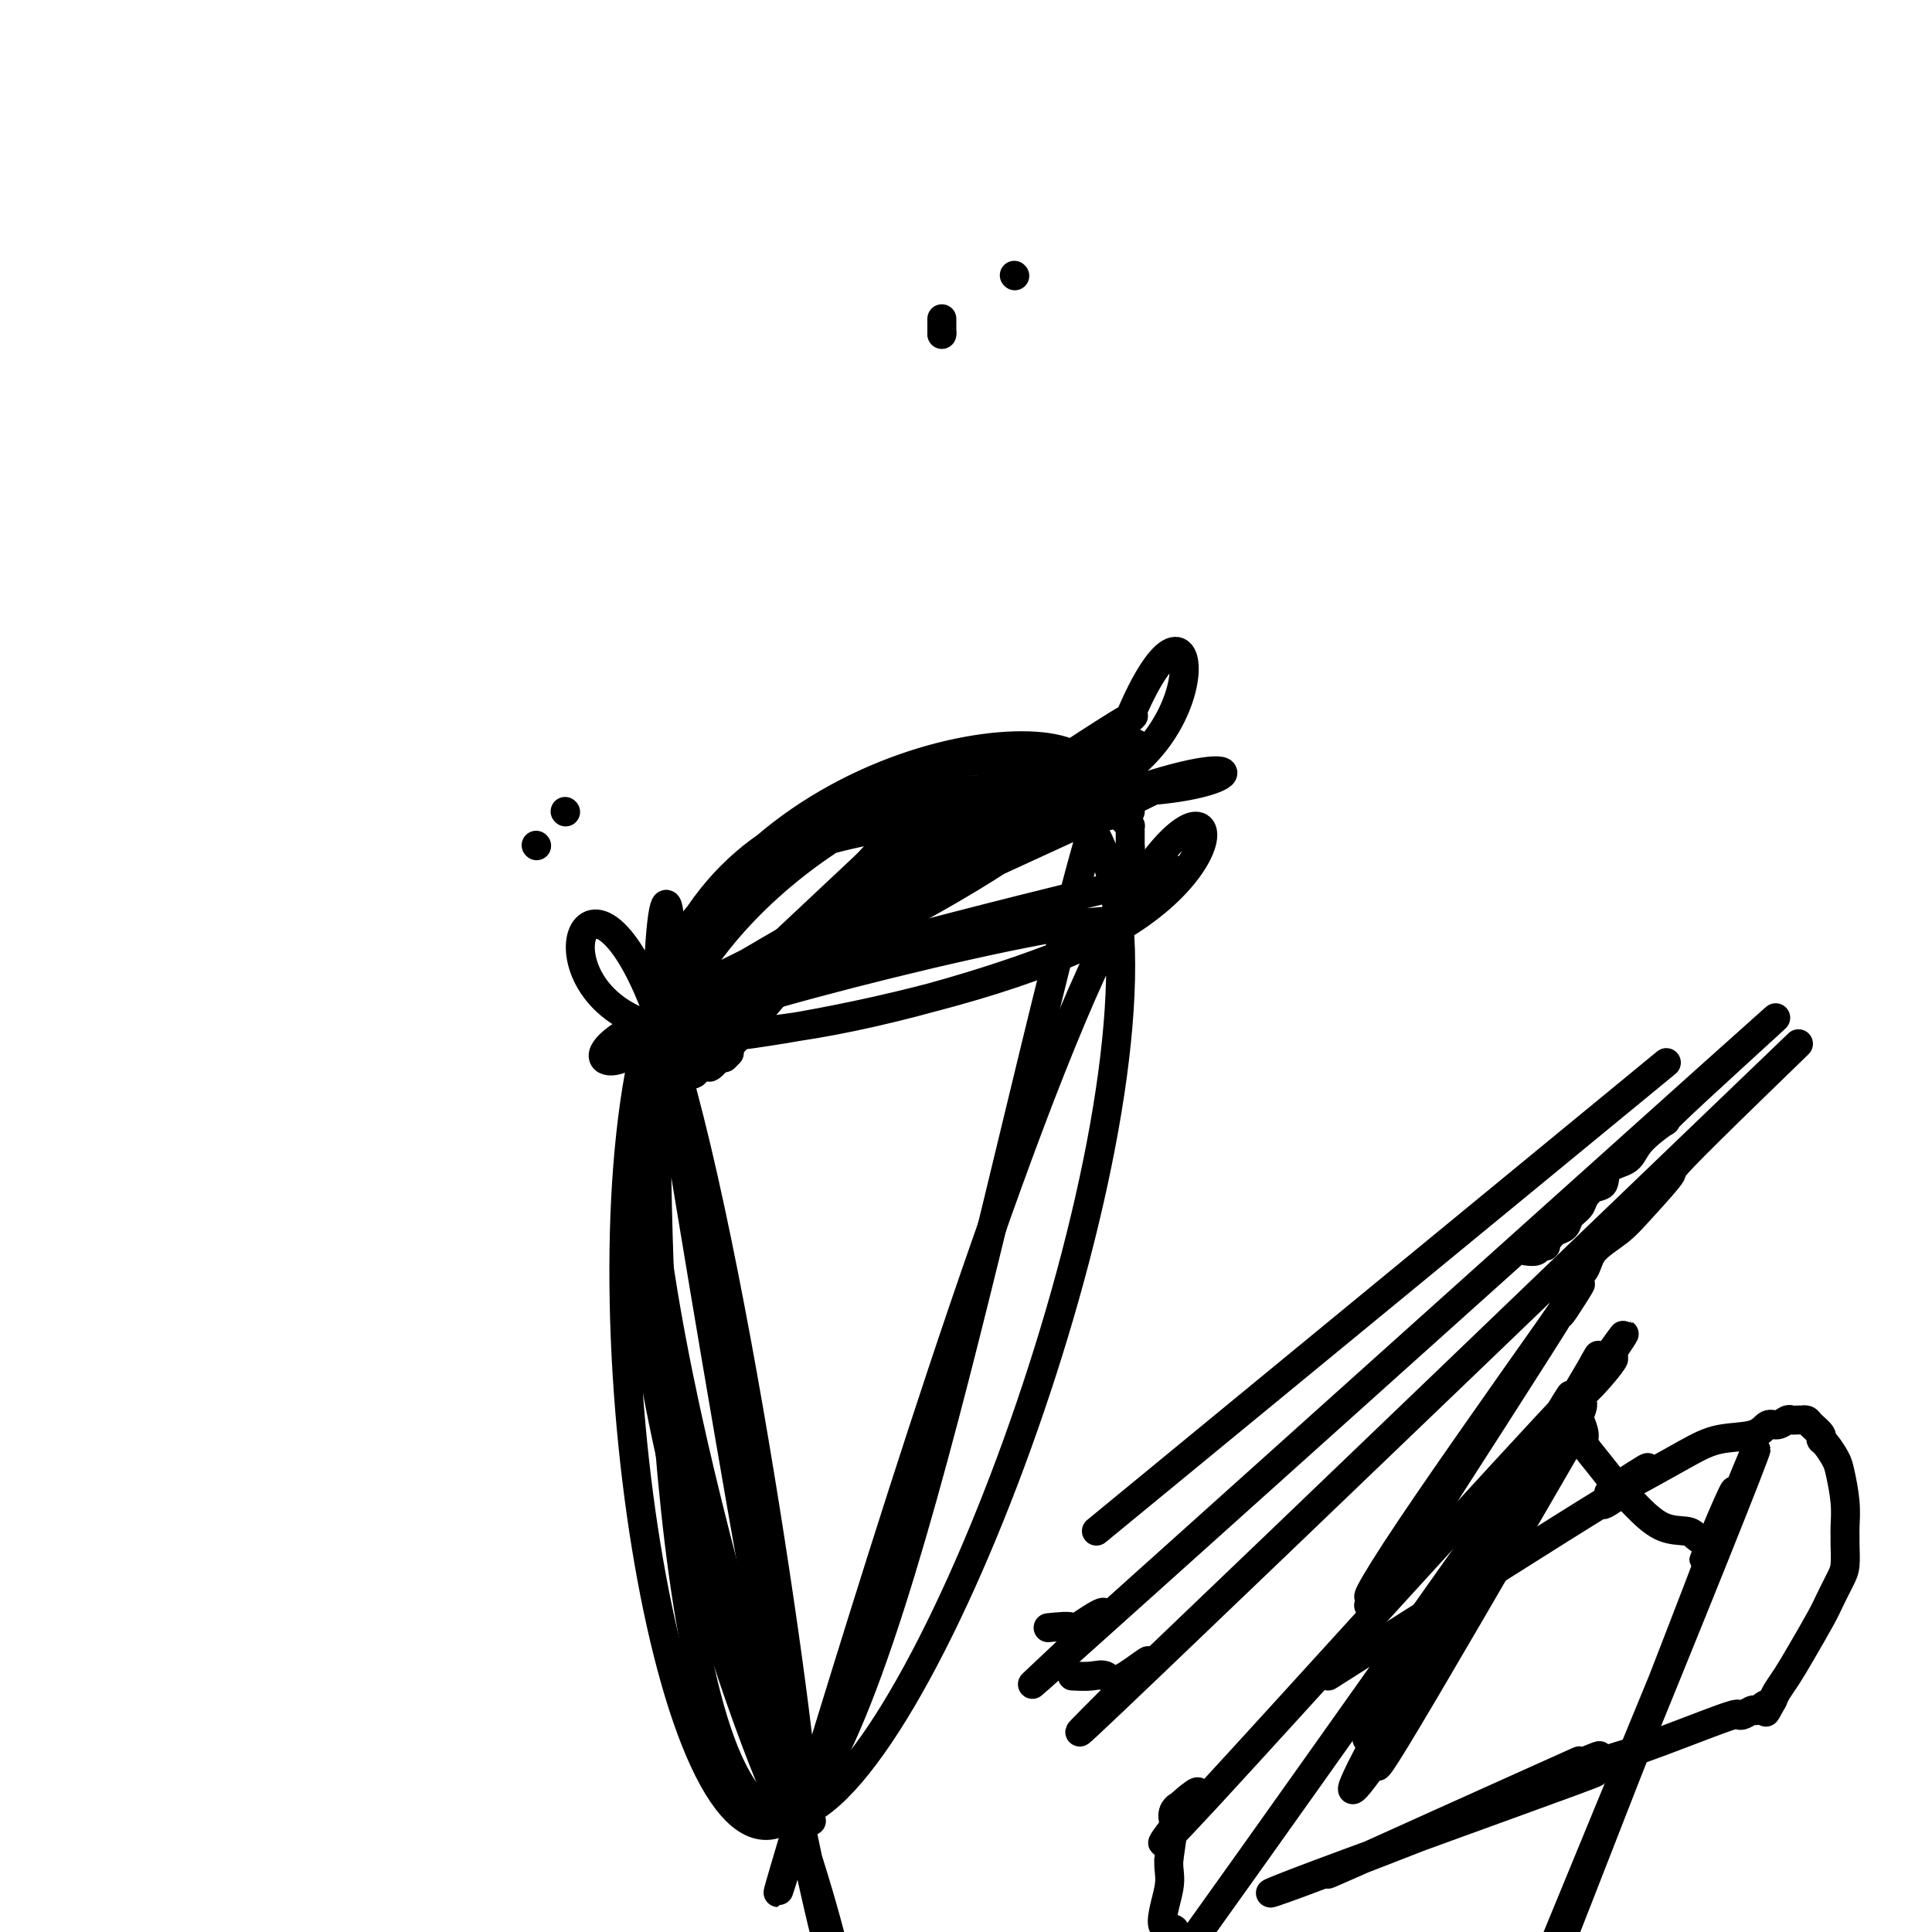 <svg viewBox='0 0 400 400' version='1.1' xmlns='http://www.w3.org/2000/svg' xmlns:xlink='http://www.w3.org/1999/xlink'><g fill='none' stroke='#000000' stroke-width='6' stroke-linecap='round' stroke-linejoin='round'><path d='M117,168c0.000,0.000 0.100,0.100 0.1,0.1'/><path d='M210,57c0.000,0.000 0.100,0.100 0.1,0.1'/><path d='M111,175c0.000,0.000 0.100,0.100 0.1,0.1'/><path d='M195,66c0.000,0.750 0.000,1.500 0,2c0.000,0.500 0.000,0.750 0,1'/><path d='M195,69c0.000,0.500 0.000,0.250 0,0'/><path d='M151,218c0.000,0.000 -1.000,1.000 -1,1'/><path d='M184,178c-15.045,17.846 -30.089,35.693 -35,41c-4.911,5.307 0.313,-1.924 -1,-1c-1.313,0.924 -9.161,10.004 0,-1c9.161,-11.004 35.333,-42.091 36,-43c0.667,-0.909 -24.170,28.360 -37,43c-12.830,14.640 -13.652,14.650 0,-1c13.652,-15.650 41.777,-46.959 38,-43c-3.777,3.959 -39.456,43.185 -39,43c0.456,-0.185 37.046,-39.781 40,-43c2.954,-3.219 -27.727,29.937 -40,43c-12.273,13.063 -6.136,6.031 0,-1'/><path d='M146,215c-6.297,6.432 -2.041,1.513 -1,0c1.041,-1.513 -1.134,0.380 -1,0c0.134,-0.380 2.577,-3.034 -1,0c-3.577,3.034 -13.173,11.756 -1,0c12.173,-11.756 46.114,-43.991 46,-44c-0.114,-0.009 -34.282,32.208 -47,44c-12.718,11.792 -3.986,3.161 -1,0c2.986,-3.161 0.227,-0.851 -1,0c-1.227,0.851 -0.922,0.243 -1,0c-0.078,-0.243 -0.539,-0.122 -1,0'/><path d='M168,377c-22.944,-60.879 -45.887,-121.758 -31,-162c14.887,-40.242 67.606,-59.845 63,-49c-4.606,10.845 -66.535,52.140 -64,49c2.535,-3.140 69.536,-50.716 70,-51c0.464,-0.284 -65.608,46.722 -71,51c-5.392,4.278 49.897,-34.173 78,-53c28.103,-18.827 29.021,-18.029 2,0c-27.021,18.029 -81.981,53.289 -80,52c1.981,-1.289 60.904,-39.126 83,-53c22.096,-13.874 7.366,-3.784 2,0c-5.366,3.784 -1.367,1.261 1,0c2.367,-1.261 3.100,-1.262 1,0c-2.100,1.262 -7.035,3.786 0,0c7.035,-3.786 26.039,-13.884 1,0c-25.039,13.884 -94.123,51.748 -88,52c6.123,0.252 87.452,-37.108 90,-52c2.548,-14.892 -73.684,-7.315 -90,51c-16.316,58.315 27.285,167.367 29,165c1.715,-2.367 -38.455,-116.154 -29,-166c9.455,-49.846 68.534,-35.752 94,-49c25.466,-13.248 17.318,-53.839 0,0c-17.318,53.839 -43.805,202.107 -67,215c-23.195,12.893 -43.098,-109.590 -27,-166c16.098,-56.410 68.195,-46.748 96,-47c27.805,-0.252 31.316,-10.419 0,1c-31.316,11.419 -97.460,44.425 -96,45c1.460,0.575 70.524,-31.283 96,-43c25.476,-11.717 7.365,-3.295 1,0c-6.365,3.295 -0.983,1.464 1,1c1.983,-0.464 0.567,0.439 0,1c-0.567,0.561 -0.283,0.781 0,1'/><path d='M233,170c0.536,0.699 0.876,0.947 1,1c0.124,0.053 0.034,-0.089 0,0c-0.034,0.089 -0.011,0.408 0,1c0.011,0.592 0.010,1.455 0,2c-0.010,0.545 -0.028,0.772 0,1c0.028,0.228 0.103,0.457 0,1c-0.103,0.543 -0.385,1.398 0,2c0.385,0.602 1.435,0.949 0,2c-1.435,1.051 -5.356,2.804 0,2c5.356,-0.804 19.989,-4.165 -1,1c-20.989,5.165 -77.601,18.856 -98,28c-20.399,9.144 -4.585,13.742 1,0c5.585,-13.742 0.940,-45.825 0,0c-0.940,45.825 1.824,169.556 28,165c26.176,-4.556 75.764,-137.400 67,-190c-8.764,-52.600 -75.881,-24.955 -94,25c-18.119,49.955 12.759,122.222 27,164c14.241,41.778 11.846,53.068 1,-1c-10.846,-54.068 -30.142,-173.493 -28,-162c2.142,11.493 25.724,153.906 29,162c3.276,8.094 -13.753,-118.130 -29,-162c-15.247,-43.870 -28.710,-5.385 0,1c28.710,6.385 99.595,-19.329 94,-22c-5.595,-2.671 -87.668,17.702 -94,23c-6.332,5.298 63.077,-4.480 93,-21c29.923,-16.520 20.361,-39.783 0,0c-20.361,39.783 -51.519,142.612 -63,180c-11.481,37.388 -3.283,9.335 0,-1c3.283,-10.335 1.652,-2.953 1,0c-0.652,2.953 -0.326,1.476 0,0'/><path d='M275,347c23.980,-15.237 47.959,-30.474 57,-36c9.041,-5.526 3.143,-1.340 1,0c-2.143,1.340 -0.533,-0.166 0,-1c0.533,-0.834 -0.012,-0.997 0,-1c0.012,-0.003 0.580,0.153 1,0c0.420,-0.153 0.691,-0.615 1,-1c0.309,-0.385 0.654,-0.692 1,-1'/><path d='M336,307c9.604,-6.196 3.115,-1.686 1,0c-2.115,1.686 0.143,0.549 3,-1c2.857,-1.549 6.312,-3.510 9,-5c2.688,-1.490 4.608,-2.508 7,-3c2.392,-0.492 5.257,-0.457 7,-1c1.743,-0.543 2.365,-1.662 3,-2c0.635,-0.338 1.285,0.106 2,0c0.715,-0.106 1.497,-0.760 2,-1c0.503,-0.240 0.726,-0.065 1,0c0.274,0.065 0.597,0.019 1,0c0.403,-0.019 0.886,-0.013 1,0c0.114,0.013 -0.142,0.031 0,0c0.142,-0.031 0.681,-0.112 1,0c0.319,0.112 0.418,0.418 1,1c0.582,0.582 1.647,1.441 2,2c0.353,0.559 -0.007,0.819 0,1c0.007,0.181 0.380,0.282 1,1c0.620,0.718 1.487,2.051 2,3c0.513,0.949 0.673,1.512 1,3c0.327,1.488 0.820,3.900 1,6c0.180,2.100 0.046,3.887 0,5c-0.046,1.113 -0.005,1.551 0,2c0.005,0.449 -0.027,0.910 0,2c0.027,1.090 0.114,2.808 0,4c-0.114,1.192 -0.429,1.859 -1,3c-0.571,1.141 -1.400,2.757 -2,4c-0.600,1.243 -0.973,2.115 -2,4c-1.027,1.885 -2.708,4.784 -4,7c-1.292,2.216 -2.194,3.751 -3,5c-0.806,1.249 -1.516,2.214 -2,3c-0.484,0.786 -0.742,1.393 -1,2'/><path d='M367,352c-2.434,4.493 -1.020,1.726 -1,1c0.020,-0.726 -1.354,0.588 -2,1c-0.646,0.412 -0.562,-0.079 -1,0c-0.438,0.079 -1.396,0.729 -2,1c-0.604,0.271 -0.855,0.165 -1,0c-0.145,-0.165 -0.186,-0.388 -4,1c-3.814,1.388 -11.401,4.385 -16,6c-4.599,1.615 -6.209,1.846 -9,3c-2.791,1.154 -6.762,3.231 -5,3c1.762,-0.231 9.256,-2.770 -1,1c-10.256,3.770 -38.264,13.849 -52,19c-13.736,5.151 -13.201,5.375 1,0c14.201,-5.375 42.070,-16.349 51,-20c8.930,-3.651 -1.077,0.022 0,-1c1.077,-1.022 13.237,-6.738 0,-1c-13.237,5.738 -51.872,22.929 -50,22c1.872,-0.929 44.249,-19.980 51,-23c6.751,-3.020 -22.125,9.990 -51,23'/><path d='M327,295c-15.804,27.265 -31.609,54.529 -38,65c-6.391,10.471 -3.369,4.147 -1,0c2.369,-4.147 4.084,-6.117 0,0c-4.084,6.117 -13.966,20.321 -3,0c10.966,-20.321 42.782,-75.168 40,-71c-2.782,4.168 -40.162,67.349 -42,71c-1.838,3.651 31.866,-52.230 43,-71c11.134,-18.770 -0.301,-0.428 1,0c1.301,0.428 15.338,-17.056 0,-1c-15.338,16.056 -60.051,65.653 -77,84c-16.949,18.347 -6.135,5.446 -3,1c3.135,-4.446 -1.408,-0.436 -3,1c-1.592,1.436 -0.233,0.299 0,0c0.233,-0.299 -0.659,0.239 -1,1c-0.341,0.761 -0.130,1.743 0,2c0.130,0.257 0.180,-0.212 0,1c-0.180,1.212 -0.590,4.106 -1,7'/><path d='M242,385c-0.148,2.530 0.481,3.355 0,6c-0.481,2.645 -2.072,7.110 -1,8c1.072,0.890 4.807,-1.794 0,7c-4.807,8.794 -18.157,29.065 0,4c18.157,-25.065 67.820,-95.465 86,-121c18.180,-25.535 4.876,-6.205 0,1c-4.876,7.205 -1.323,2.285 0,1c1.323,-1.285 0.415,1.064 0,2c-0.415,0.936 -0.336,0.460 0,1c0.336,0.540 0.930,2.095 1,3c0.070,0.905 -0.384,1.160 0,2c0.384,0.840 1.606,2.264 3,4c1.394,1.736 2.961,3.785 4,5c1.039,1.215 1.548,1.596 2,2c0.452,0.404 0.845,0.831 2,2c1.155,1.169 3.073,3.080 5,4c1.927,0.920 3.863,0.850 5,1c1.137,0.150 1.474,0.522 2,1c0.526,0.478 1.240,1.062 2,1c0.760,-0.062 1.566,-0.771 1,1c-0.566,1.771 -2.503,6.021 0,0c2.503,-6.021 9.447,-22.314 1,0c-8.447,22.314 -32.283,83.234 -33,85c-0.717,1.766 21.686,-55.624 33,-84c11.314,-28.376 11.538,-27.740 0,1c-11.538,28.740 -34.837,85.584 -33,81c1.837,-4.584 28.811,-70.595 33,-81c4.189,-10.405 -14.405,34.798 -33,80'/><path d='M322,402c-5.500,13.333 -2.750,6.667 0,0'/><path d='M222,347c1.390,0.065 2.780,0.131 4,0c1.220,-0.131 2.271,-0.457 3,0c0.729,0.457 1.137,1.698 4,0c2.863,-1.698 8.181,-6.335 2,0c-6.181,6.335 -23.861,23.643 3,-2c26.861,-25.643 98.263,-94.236 123,-118c24.737,-23.764 2.811,-2.699 -7,7c-9.811,9.699 -7.505,8.033 -8,9c-0.495,0.967 -3.789,4.566 -6,7c-2.211,2.434 -3.338,3.702 -5,5c-1.662,1.298 -3.857,2.625 -5,4c-1.143,1.375 -1.232,2.798 -2,4c-0.768,1.202 -2.214,2.182 -3,3c-0.786,0.818 -0.910,1.475 -1,2c-0.090,0.525 -0.145,0.920 0,1c0.145,0.080 0.490,-0.155 0,1c-0.490,1.155 -1.814,3.698 0,1c1.814,-2.698 6.767,-10.639 -1,1c-7.767,11.639 -28.254,42.856 -35,53c-6.746,10.144 0.250,-0.785 0,0c-0.250,0.785 -7.748,13.282 1,0c8.748,-13.282 33.740,-52.345 34,-53c0.260,-0.655 -24.211,37.099 -34,52c-9.789,14.901 -4.894,6.951 0,-1'/><path d='M289,323c-7.889,11.689 -7.111,8.911 0,-2c7.111,-10.911 20.556,-29.956 34,-49'/><path d='M217,337c2.353,-0.242 4.706,-0.484 5,0c0.294,0.484 -1.471,1.692 1,0c2.471,-1.692 9.179,-6.286 3,0c-6.179,6.286 -25.246,23.451 2,-1c27.246,-24.451 100.803,-90.517 127,-114c26.197,-23.483 5.033,-4.382 -4,4c-9.033,8.382 -5.936,6.047 -6,6c-0.064,-0.047 -3.291,2.196 -5,4c-1.709,1.804 -1.901,3.169 -3,4c-1.099,0.831 -3.105,1.129 -4,2c-0.895,0.871 -0.678,2.316 -1,3c-0.322,0.684 -1.185,0.607 -2,1c-0.815,0.393 -1.584,1.257 -2,2c-0.416,0.743 -0.478,1.365 -1,2c-0.522,0.635 -1.503,1.283 -2,2c-0.497,0.717 -0.511,1.503 -1,2c-0.489,0.497 -1.455,0.707 -2,1c-0.545,0.293 -0.670,0.671 -1,1c-0.330,0.329 -0.866,0.610 -1,1c-0.134,0.390 0.135,0.889 0,1c-0.135,0.111 -0.675,-0.166 -1,0c-0.325,0.166 -0.434,0.775 -1,1c-0.566,0.225 -1.590,0.064 -2,0c-0.410,-0.064 -0.205,-0.032 0,0'/><path d='M227,317c0.000,0.000 118.000,-97.000 118,-97'/></g>
</svg>